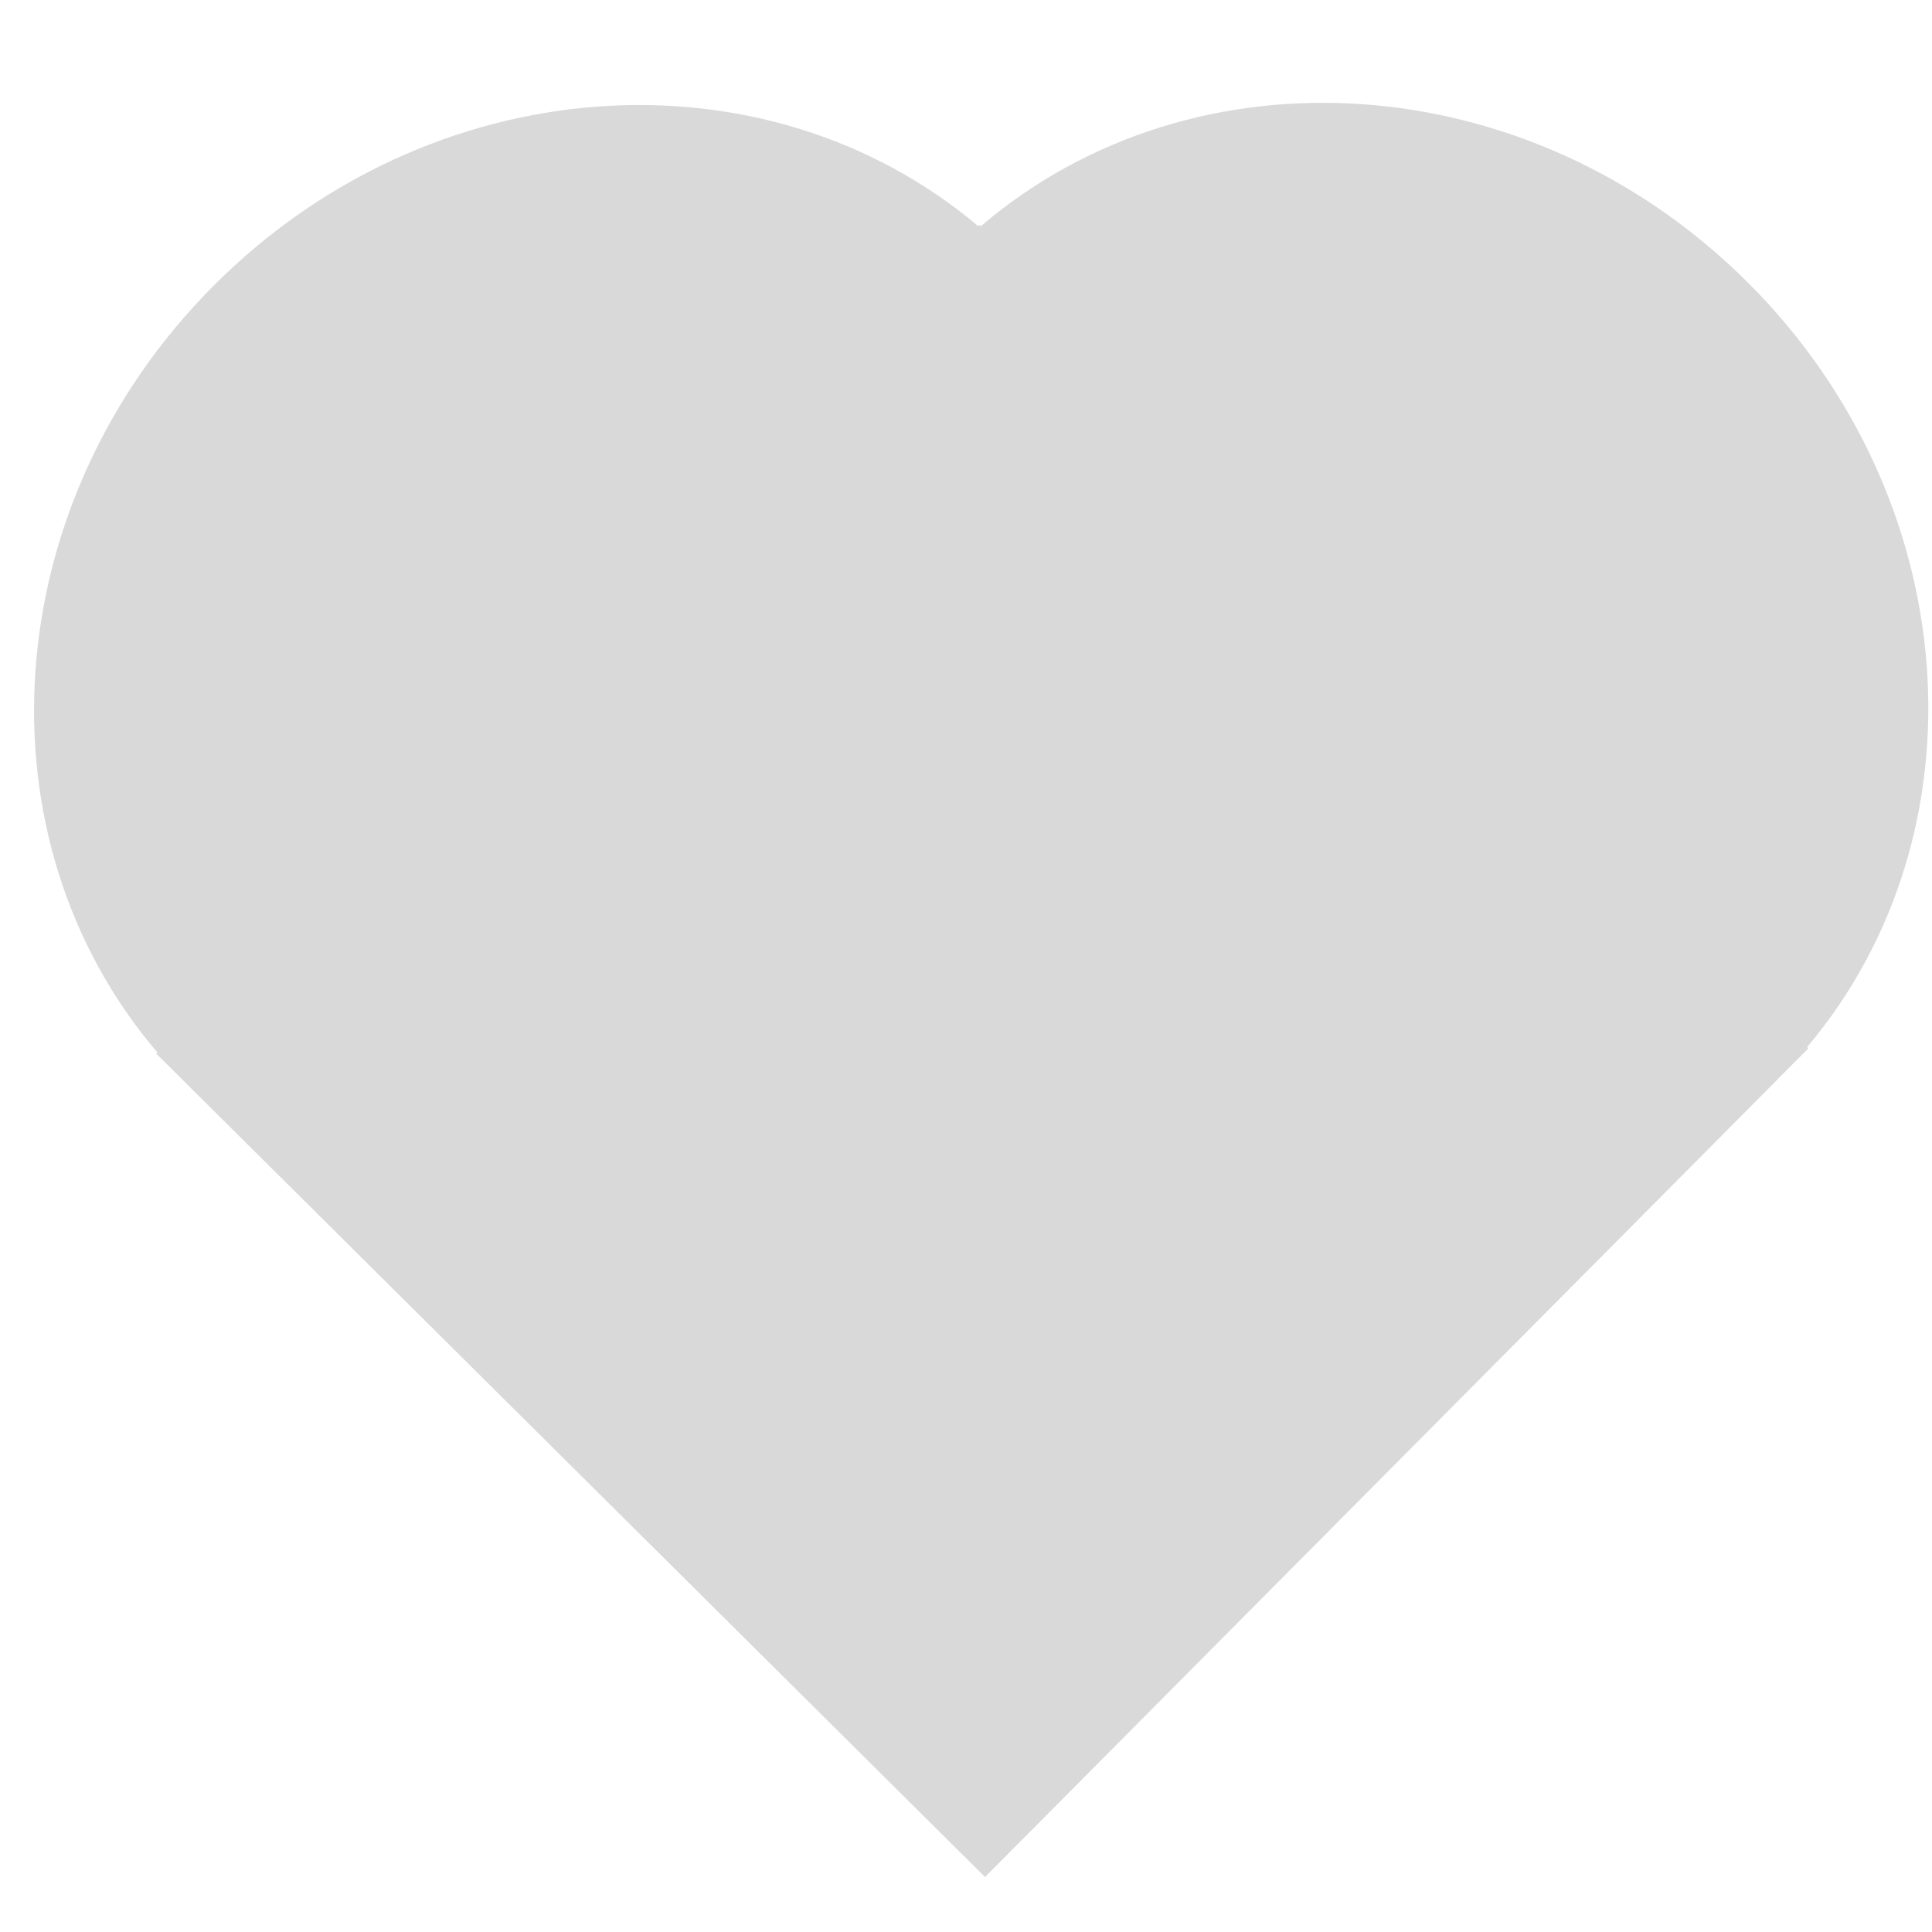 <svg width="20" height="20" viewBox="0 0 20 20" fill="none" xmlns="http://www.w3.org/2000/svg">
<g clip-path="url(#clip0_1_14)">
<path fill-rule="evenodd" clip-rule="evenodd" d="M1.63 10.896C-0.259 8.684 -0.041 5.224 2.203 2.966C4.446 0.708 7.904 0.467 10.128 2.342L10.141 2.329L10.153 2.342C12.365 0.453 15.825 0.671 18.083 2.914C20.341 5.158 20.582 8.616 18.707 10.84L18.72 10.853L18.433 11.141L18.415 11.159L18.398 11.177L10.197 19.431L1.618 10.908L1.63 10.896Z" fill="#D9D9D9"/>
</g>
<defs>
<clipPath id="clip0_1_14">
<rect width="20" height="20" fill="white"/>
</clipPath>
</defs>
</svg>
